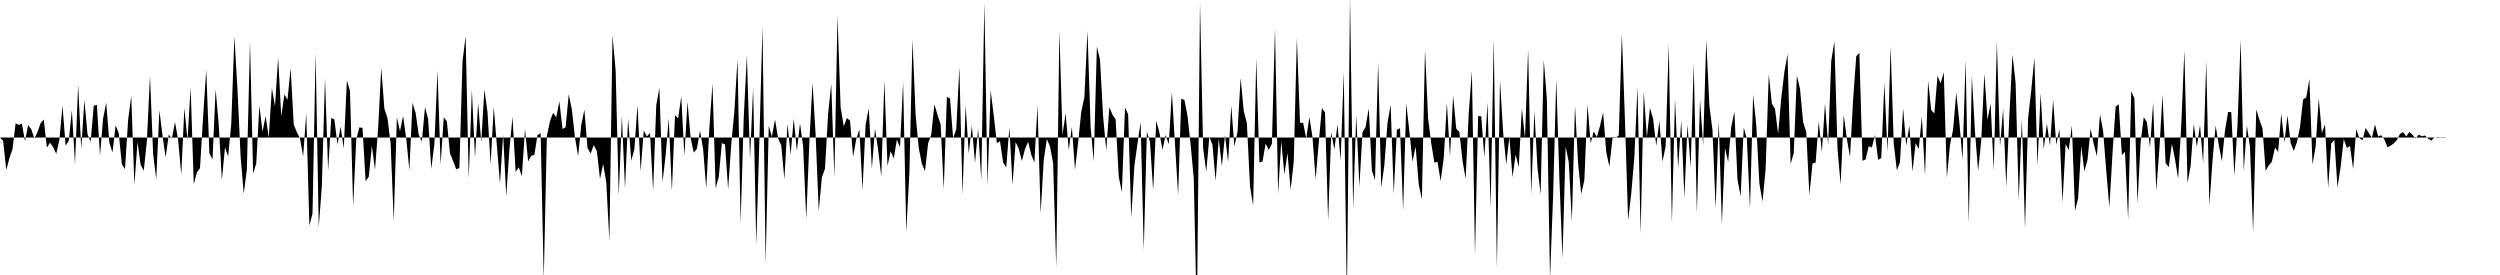 <svg viewBox="0 0 200 22" >
<polyline points="0,11 0.25,11.26 0.50,13.60 0.75,12.66 1,11.93 1.25,9.86 1.50,10 1.75,9.89 2,11.30 2.25,10 2.50,10.34 2.75,11.08 3,10.57 3.25,9.85 3.50,9.56 3.75,11.81 4,11.41 4.25,11.77 4.50,12.30 4.75,11.20 5,8.45 5.25,11.65 5.50,11.27 5.75,8.81 6,13.12 6.25,6.79 6.50,11.93 6.75,8 7,10.74 7.25,11.35 7.50,8.46 7.75,8.39 8,12.44 8.25,9.46 8.50,8.22 8.75,11.41 9,12.20 9.25,10.02 9.50,10.67 9.75,13.15 10,13.53 10.25,9.60 10.50,7.67 10.75,14.78 11,11.36 11.25,13.18 11.50,13.66 11.75,11.28 12,6.06 12.25,12.31 12.50,14.34 12.75,8.81 13,10.84 13.25,12.60 13.50,10.77 13.75,11.08 14,9.76 14.25,11.17 14.50,13.98 14.75,8.64 15,11.22 15.25,6.97 15.50,14.74 15.75,13.79 16,13.45 16.25,9.32 16.50,5.58 16.75,12.26 17,12.75 17.25,7.14 17.50,9.99 17.75,14.40 18,11.79 18.25,12.52 18.50,9.92 18.75,2.93 19,7.19 19.25,12.54 19.50,15.50 19.75,13.55 20,3.35 20.25,13.88 20.50,13.08 20.75,8.44 21,10.54 21.25,9.30 21.50,11.01 21.75,7.04 22,8.50 22.25,4.61 22.50,9.32 22.75,7.56 23,7.98 23.25,5.44 23.50,9.97 23.75,10.58 24,11.07 24.25,12.51 24.50,9.07 24.75,18.04 25,17.09 25.25,4.24 25.50,18.18 25.75,14.85 26,6.24 26.25,13.63 26.50,9.44 26.75,9.56 27,11.56 27.25,10.13 27.50,11.88 27.75,6.44 28,7.27 28.25,16.51 28.50,11.14 28.75,10.19 29,10.23 29.25,14.49 29.50,14.14 29.75,11.68 30,13.58 30.25,10.29 30.50,5.42 30.75,8.69 31,9.45 31.25,11.49 31.50,17.70 31.75,9.39 32,10.49 32.25,9.28 32.50,11.11 32.75,13.61 33,8.22 33.25,9.04 33.50,10.79 33.75,11.32 34,8.56 34.25,9.53 34.50,13.51 34.75,11.53 35,5.65 35.25,13.17 35.50,9.37 35.75,9.72 36,12.27 36.25,12.89 36.50,13.54 36.75,13.45 37,4.92 37.25,2.89 37.50,14.32 37.75,7.17 38,12.61 38.25,8.26 38.50,11.38 38.75,7.15 39,8.97 39.25,13.17 39.50,8.54 39.75,11.66 40,14.69 40.25,10.76 40.50,15.68 40.75,11.99 41,9.34 41.25,13.75 41.50,13.39 41.75,14.09 42,10.31 42.25,12.91 42.50,12.47 42.75,12.38 43,10.81 43.25,10.65 43.50,22.33 43.75,10.86 44,9.69 44.25,9.03 44.50,9.39 44.75,8.11 45,10.32 45.25,10.18 45.50,7.54 45.75,8.77 46,11 46.25,12.49 46.50,10.01 46.75,8.78 47,11.84 47.25,12.29 47.50,11.61 47.75,12.09 48,14.32 48.25,13.11 48.50,14.56 48.75,19.27 49,2.84 49.25,5.62 49.50,15.64 49.75,9.29 50,15.06 50.25,9.50 50.50,12.85 50.75,11.93 51,8.40 51.25,13.71 51.50,10.44 51.75,10.91 52,10.64 52.25,15.26 52.50,8.42 52.75,7.03 53,14.59 53.25,12.43 53.50,9.47 53.75,15.29 54,9.22 54.25,9.47 54.50,7.72 54.75,12.48 55,8.14 55.25,11.03 55.50,12.21 55.75,11.91 56,10.46 56.25,11.93 56.50,15.07 56.75,10.24 57,6.68 57.25,15.05 57.50,14.16 57.75,11.45 58,11.56 58.25,15.13 58.50,11.56 58.75,8.89 59,4.73 59.25,17.87 59.50,9.37 59.75,4.43 60,12.72 60.25,7.03 60.50,19.58 60.75,11.21 61,2.12 61.25,21.13 61.50,10.06 61.75,10.93 62,9.56 62.25,11.08 62.50,11.63 62.75,14.34 63,9.90 63.25,12.37 63.50,9.49 63.75,12.07 64,9.86 64.25,11.70 64.50,17.52 64.75,11.33 65,6.61 65.25,10.78 65.50,16.89 65.75,14.18 66,13.49 66.25,9.08 66.50,6.71 66.75,14.17 67,1.29 67.25,8.59 67.50,10.11 67.75,9.44 68,9.65 68.25,12.54 68.50,11.14 68.75,10.35 69,15.19 69.25,9.98 69.50,8.67 69.75,13.48 70,10.30 70.25,11.97 70.50,14.11 70.75,6.45 71,13.28 71.25,12.09 71.50,12.68 71.75,11.17 72,11.79 72.25,6.56 72.50,18.56 72.75,13.85 73,3.16 73.25,9.21 73.50,11.84 73.75,13.10 74,13.69 74.25,11.46 74.50,10.78 74.75,8.35 75,9.19 75.25,9.94 75.50,15.15 75.75,7.76 76,7.87 76.25,11.05 76.50,10.34 76.75,5.36 77,15.56 77.25,8.43 77.50,12.27 77.75,10.07 78,13.04 78.25,10.30 78.50,14.38 78.75,0.18 79,14.84 79.25,7.21 79.50,9.24 79.75,11.46 80,11.29 80.25,13 80.50,13.39 80.75,10.19 81,14.78 81.25,11.37 81.50,11.90 81.75,12.88 82,11.92 82.25,11.34 82.50,12.37 82.75,13.01 83,8.43 83.25,17.09 83.50,12.80 83.75,11.12 84,11.72 84.25,13.05 84.50,21.39 84.75,2.46 85,10.79 85.25,9.07 85.50,11.99 85.75,10.15 86,13.58 86.25,11.39 86.50,8.95 86.75,7.78 87,2.46 87.25,10.20 87.50,12.91 87.75,3.73 88,4.76 88.25,9.34 88.50,12.02 88.75,8.57 89,9.18 89.25,9.55 89.50,14.14 89.75,15.37 90,8.60 90.25,9.14 90.50,17.41 90.75,13.28 91,11.46 91.25,9.77 91.50,20.01 91.75,10.53 92,11.35 92.25,15.24 92.50,9.67 92.75,10.59 93,11.99 93.25,10.80 93.50,11.54 93.75,7.36 94,11.54 94.25,15.60 94.50,7.90 94.75,7.99 95,9.27 95.25,11.56 95.50,14.26 95.75,25.67 96,0.19 96.25,11.84 96.50,13.74 96.75,10.92 97,11.61 97.25,14.47 97.50,11.09 97.75,13.30 98,10.81 98.25,12.96 98.50,8.45 98.75,11.72 99,10.56 99.25,6.24 99.50,8.88 99.75,9.85 100,14.88 100.25,16.45 100.50,4.66 100.75,12.99 101,12.92 101.25,11.49 101.50,11.99 101.75,11.51 102,2.25 102.25,15.50 102.50,11.29 102.75,13.95 103,12.24 103.25,15.19 103.50,12.93 103.75,3.04 104,9.82 104.25,9.83 104.50,11.08 104.75,9.36 105,10.97 105.25,14.34 105.50,11.41 105.75,8.64 106,9 106.25,17.65 106.50,10.57 106.75,11.96 107,9.95 107.25,12.83 107.50,5.75 107.75,24.19 108,-0.34 108.25,16.69 108.50,9.21 108.75,14.94 109,10.58 109.25,10.15 109.50,8.66 109.75,13.63 110,14.42 110.25,4.98 110.50,15 110.75,13.19 111,9.84 111.25,8.38 111.50,15.49 111.75,10.38 112,10.26 112.25,16.82 112.50,8.28 112.75,10.50 113,12.94 113.25,11.72 113.50,14.76 113.75,15.94 114,3.98 114.25,9.49 114.50,11.48 114.75,13.01 115,12.94 115.25,14.49 115.50,12.63 115.75,8.23 116,12.51 116.25,7.65 116.50,10.29 116.75,10.56 117,12.86 117.25,14.29 117.50,9.06 117.75,5.68 118,20.39 118.25,9.29 118.50,9.30 118.75,12.60 119,8.22 119.25,16.61 119.50,3.08 119.75,21.48 120,6.41 120.25,10.57 120.50,13.16 120.75,10.95 121,14.17 121.25,12.37 121.50,13.37 121.75,8.66 122,11.06 122.25,3.93 122.50,15.57 122.75,8.88 123,13.44 123.25,15.54 123.50,4.77 123.75,7.93 124,22.31 124.25,15.63 124.50,6.30 124.75,14.25 125,20.66 125.25,11.74 125.50,12.96 125.75,17.74 126,8.45 126.25,13.11 126.50,15.52 126.75,14.39 127,8.35 127.25,11.46 127.50,10.52 127.75,10.97 128,10.08 128.25,9 128.50,12.17 128.75,13.33 129,11.05 129.25,11.03 129.50,10.83 129.75,2.70 130,9.72 130.25,17.63 130.50,15.47 130.75,12.56 131,6.94 131.25,18.70 131.50,7.32 131.75,10.98 132,8.63 132.25,9.52 132.50,11.67 132.75,9.66 133,12.93 133.25,11.71 133.50,3.53 133.75,17.88 134,7.92 134.25,13.44 134.50,9.62 134.75,15.82 135,9.96 135.25,13.39 135.50,5.12 135.75,17.05 136,7.96 136.25,11.63 136.50,3.18 136.75,8.44 137,10.42 137.25,16.65 137.50,9.68 137.75,17.96 138,11.84 138.25,12.96 138.50,10.16 138.75,8.93 139,14.37 139.25,15.70 139.50,10.21 139.75,11.12 140,16.69 140.25,7.57 140.50,9.99 140.75,14.68 141,16.14 141.25,13.52 141.50,5.95 141.75,8.28 142,8.71 142.25,10.72 142.50,7.86 142.75,5.75 143,4.33 143.25,13.12 143.50,12.24 143.75,6.05 144,7.10 144.25,9.77 144.50,10.55 144.75,15.62 145,13.08 145.25,13 145.50,9.72 145.75,12.16 146,8.27 146.25,11.59 146.50,4.87 146.75,3.30 147,11.90 147.25,14.76 147.50,9.19 147.75,11.11 148,12.56 148.25,7.94 148.50,4.50 148.75,4.23 149,12.87 149.25,12.75 149.50,11.69 149.75,11.81 150,10.79 150.25,12.79 150.50,12.64 150.75,6.62 151,12.16 151.25,3.72 151.50,11.50 151.75,13.63 152,12.96 152.25,8.67 152.50,11.66 152.75,10.03 153,13.73 153.25,11.45 153.50,11.93 153.75,9.31 154,14.05 154.25,6.47 154.50,8.81 154.75,9.08 155,6.06 155.25,6.67 155.50,5.78 155.75,14.22 156,11.59 156.25,10.34 156.50,7.41 156.75,9.79 157,12.79 157.25,4.83 157.50,17.88 157.75,6.09 158,10.57 158.25,13.68 158.50,11.22 158.75,5.88 159,9.59 159.25,8.29 159.50,13.62 159.75,3.31 160,11.73 160.25,8.72 160.50,14.94 160.75,9.23 161,4.37 161.25,6.66 161.50,16.01 161.75,9.55 162,18.27 162.25,9.43 162.50,7.23 162.75,4.61 163,13.25 163.25,7.45 163.50,11.94 163.75,9.89 164,11.65 164.25,7.98 164.50,11.59 164.75,10.32 165,16.21 165.25,11.52 165.50,12.01 165.75,10.03 166,16.86 166.25,15.87 166.50,11.69 166.75,13.70 167,12.79 167.25,10.30 167.50,11.52 167.75,12.50 168,9.14 168.25,10.50 168.50,13.66 168.75,16.58 169,12.26 169.25,8.54 169.50,8.34 169.75,12.41 170,12.14 170.25,17.55 170.50,7.29 170.75,7.86 171,16.27 171.25,11.41 171.50,9.37 171.75,9.77 172,11.79 172.25,8.20 172.50,15.27 172.75,11.93 173,7.58 173.25,13.06 173.50,13.37 173.75,11.50 174,12.72 174.25,14.31 174.50,10.04 174.75,4.02 175,14.66 175.25,13.27 175.50,9.93 175.75,11.75 176,10.01 176.25,13.06 176.50,4.90 176.75,16.43 177,12.86 177.25,10.05 177.50,11.58 177.75,12.90 178,10.43 178.25,8.96 178.50,8.97 178.75,14.07 179,9.99 179.25,3.18 179.50,13.68 179.75,10.05 180,11.78 180.25,18.58 180.50,8.76 180.75,9.57 181,10.27 181.25,13.66 181.50,13.23 181.75,12.93 182,11.81 182.25,12.15 182.50,9.09 182.75,11.40 183,9.23 183.25,11.43 183.50,12.08 183.75,11.39 184,10.17 184.25,7.95 184.50,7.80 184.75,6.32 185,13.17 185.25,11.72 185.50,7.86 185.75,10.64 186,9.94 186.25,15.04 186.50,11.47 186.75,11.19 187,15.01 187.25,13.34 187.50,11.13 187.75,11.84 188,11.68 188.25,13.53 188.50,10.33 188.75,11.05 189,11.22 189.25,10.23 189.50,10.63 189.75,11.03 190,9.96 190.25,10.91 190.50,10.82 190.75,11.16 191,11.78 191.25,11.66 191.50,11.47 191.75,11.21 192,10.71 192.25,10.57 192.50,10.92 192.75,10.55 193,10.78 193.25,11.08 193.50,10.77 193.75,10.90 194,10.84 194.25,11.09 194.50,11.25 194.75,10.99 195,11.04 195.25,11.02 195.50,11.03 195.75,11 196,11 196.25,11 196.50,11 196.75,11 197,11 197.25,11 197.50,11 197.75,11 198,11 198.25,11 198.50,11 198.75,11 199,11 199.25,11 199.50,11 199.75,11 " />
</svg>